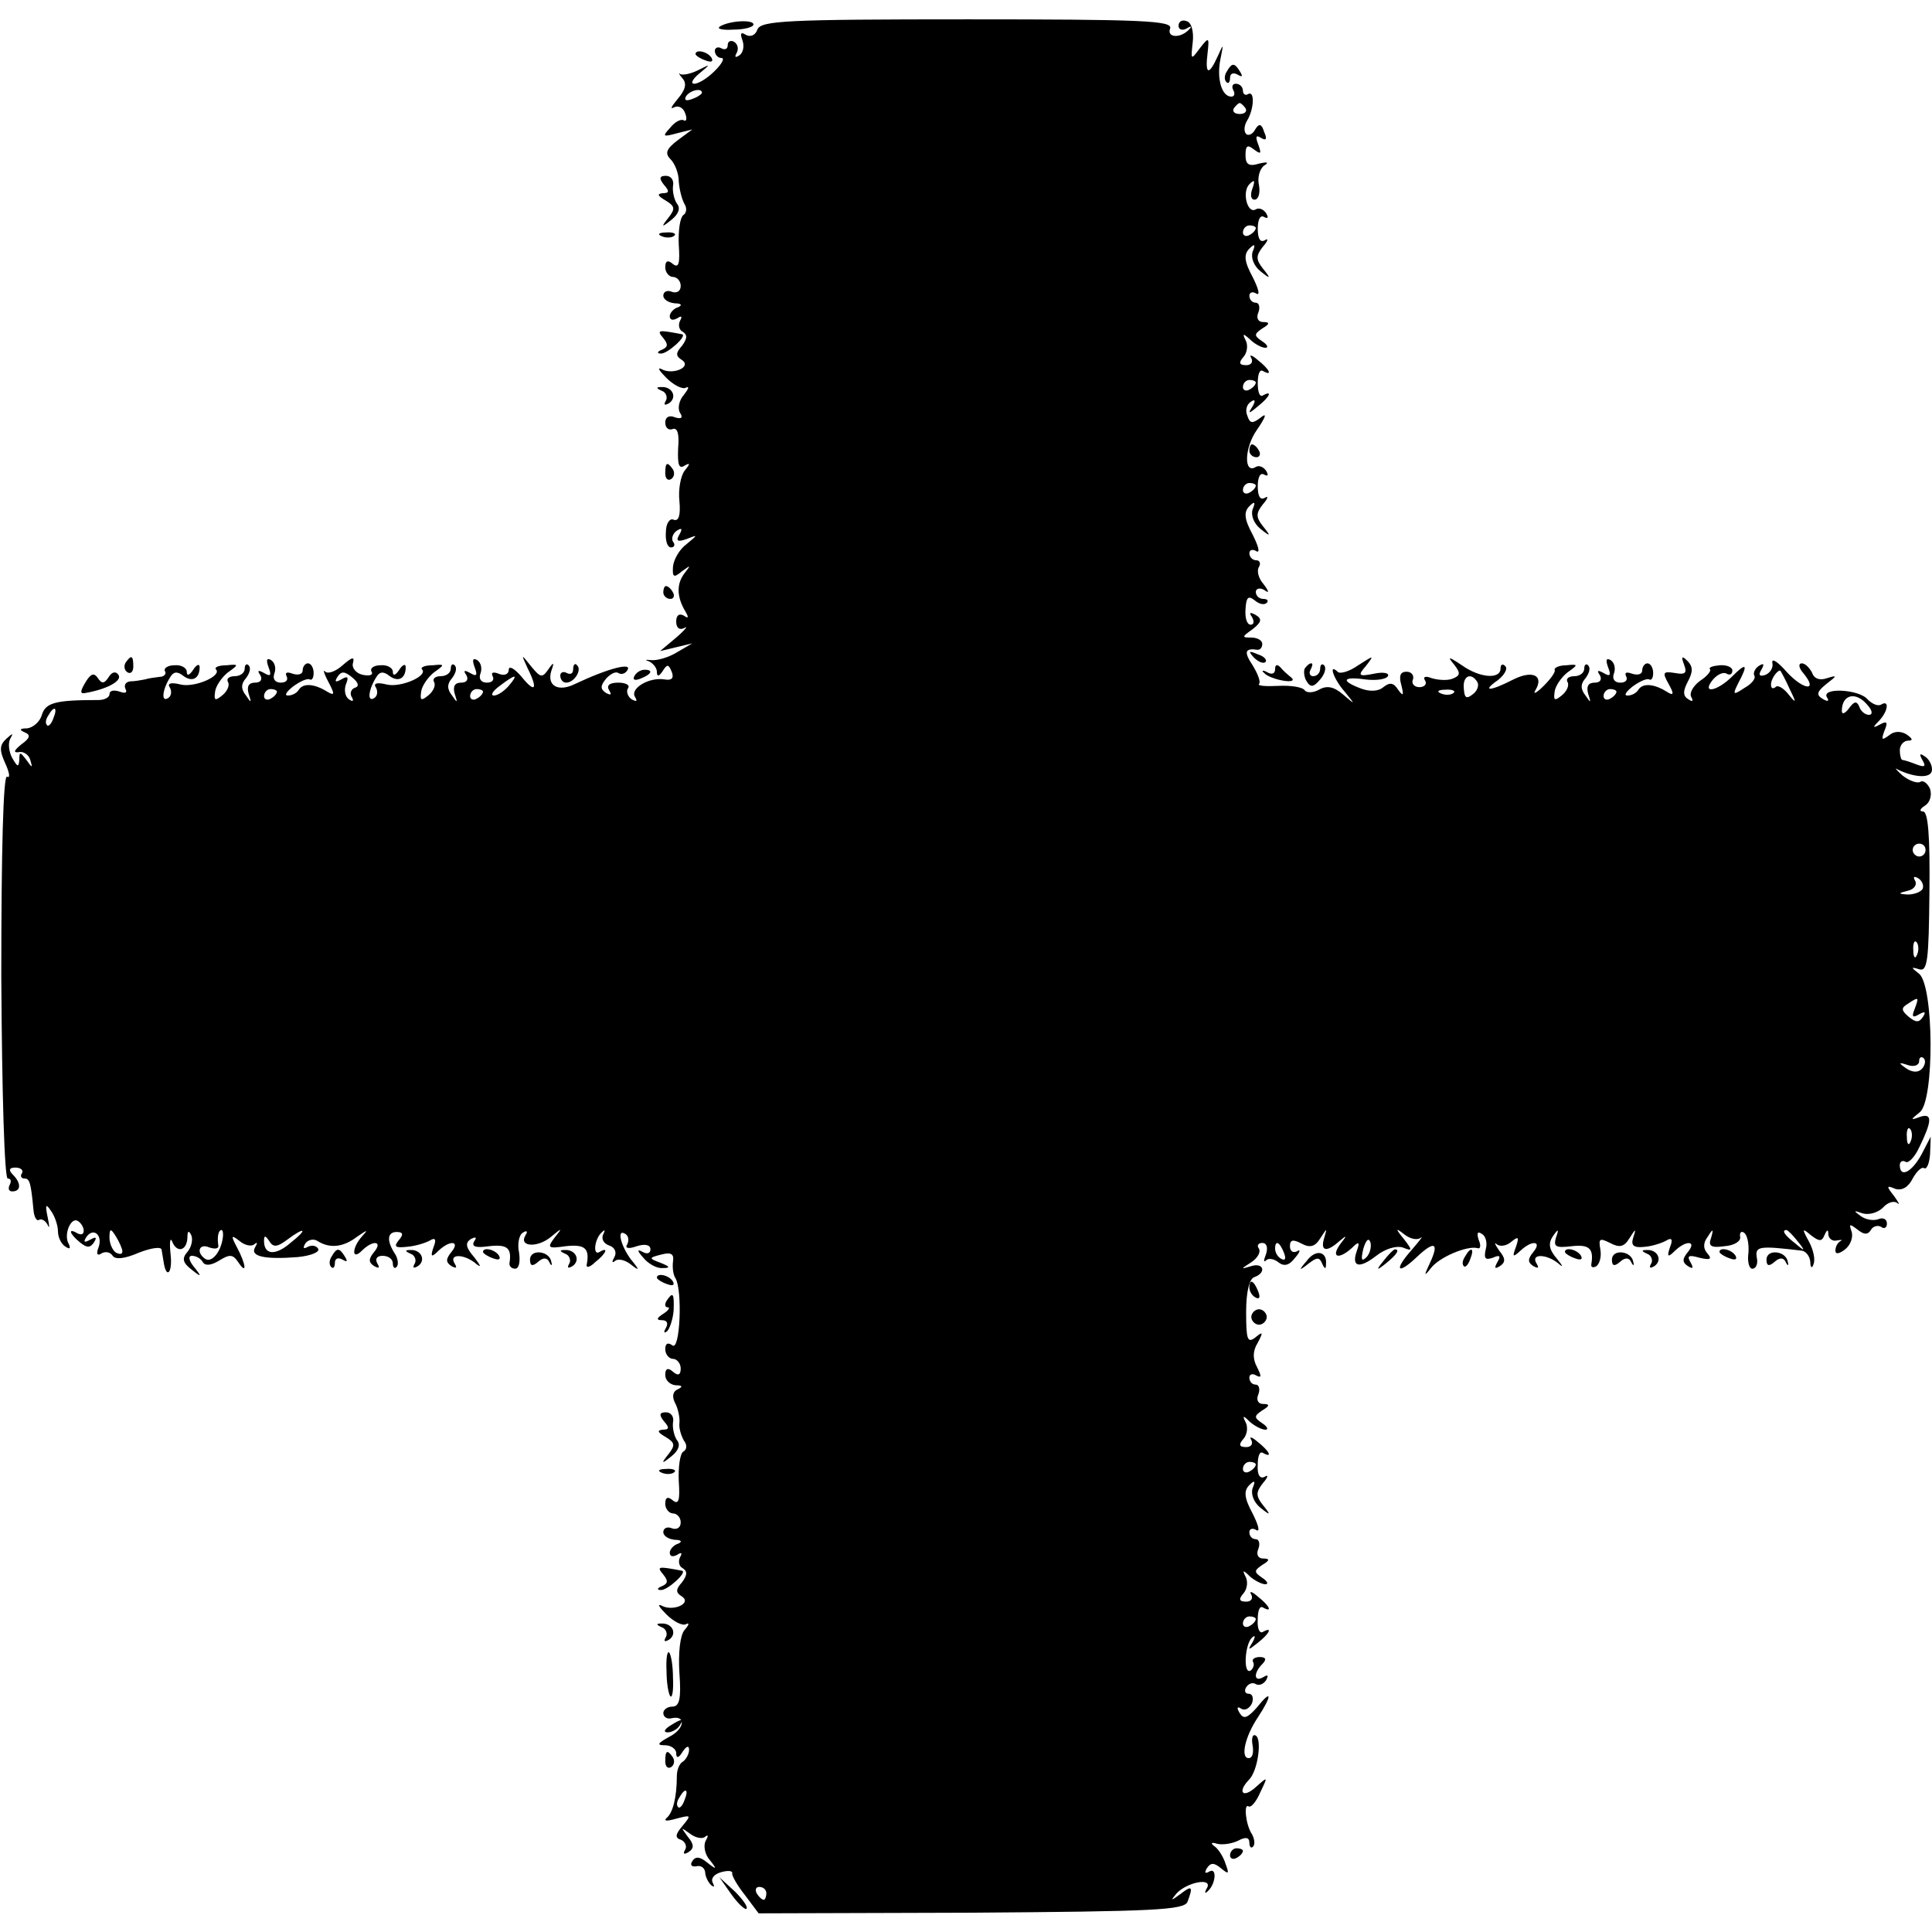 <?xml version="1.0" standalone="no"?>
<!DOCTYPE svg PUBLIC "-//W3C//DTD SVG 20010904//EN"
 "http://www.w3.org/TR/2001/REC-SVG-20010904/DTD/svg10.dtd">
<svg version="1.0" xmlns="http://www.w3.org/2000/svg"
 width="300pt" height="300pt" viewBox="0 0 300 300"
 preserveAspectRatio="xMidYMid meet">
<g transform="translate(0,300) scale(0.1,-0.1)"
fill="#000000" stroke="none">
<path d="M1118 2959 c-6 -4 4 -6 21 -5 17 0 31 4 31 8 0 8 -37 6 -52 -3z"/>
<path d="M1176 2954 c-3 -9 -11 -12 -18 -8 -8 5 -9 2 -5 -9 3 -9 1 -19 -5 -23
-6 -4 -8 -3 -4 4 3 6 2 13 -4 17 -5 3 -10 1 -10 -5 0 -6 -4 -8 -10 -5 -5 3
-10 1 -10 -4 0 -6 5 -11 10 -11 6 0 1 -9 -10 -20 -11 -11 -25 -20 -32 -20 -6
0 -3 7 8 16 18 15 18 15 -2 5 -12 -6 -24 -8 -28 -6 -3 3 -2 0 4 -7 7 -8 4 -18
-8 -32 -9 -11 -12 -16 -6 -13 7 4 15 0 18 -9 3 -8 2 -13 -2 -11 -4 3 -14 -2
-21 -11 -13 -14 -12 -15 10 -9 l24 6 -23 -17 c-17 -13 -20 -20 -11 -29 7 -7
13 -22 13 -35 1 -13 5 -28 9 -35 4 -6 3 -14 -2 -17 -5 -4 -8 -24 -7 -46 2 -29
0 -37 -9 -30 -8 7 -12 5 -12 -5 0 -8 6 -15 12 -15 6 0 12 -6 12 -14 0 -8 -6
-12 -14 -9 -7 3 -13 0 -13 -6 0 -6 8 -11 18 -12 10 0 12 -3 5 -6 -7 -2 -13 -9
-13 -14 0 -6 5 -7 12 -3 6 4 8 3 4 -4 -3 -6 -2 -14 4 -17 8 -5 7 -11 -1 -22
-10 -11 -10 -16 0 -22 16 -11 -15 -24 -32 -14 -7 3 -3 -3 8 -14 11 -11 25 -18
30 -15 6 3 4 -2 -3 -11 -8 -9 -10 -22 -6 -28 5 -8 2 -10 -8 -7 -9 4 -15 0 -15
-8 0 -8 5 -13 12 -10 7 2 10 -8 8 -30 -1 -25 1 -33 10 -27 9 5 9 3 0 -8 -6 -8
-10 -29 -8 -47 2 -22 -1 -32 -9 -29 -6 3 -12 -6 -12 -19 -1 -13 2 -24 8 -24 5
0 7 4 3 9 -3 5 0 13 6 17 8 5 9 3 4 -6 -6 -10 -3 -12 11 -7 18 7 18 7 0 -8
-11 -8 -20 -24 -21 -35 -1 -16 1 -18 14 -7 14 10 14 10 4 -3 -13 -17 -12 -37
1 -59 6 -10 5 -12 -2 -7 -7 4 -12 1 -12 -9 0 -10 5 -14 13 -10 6 4 1 -3 -13
-15 l-25 -21 25 6 25 6 -24 -14 c-13 -8 -31 -13 -40 -12 -9 1 -10 0 -3 -2 6
-3 12 -10 12 -16 0 -8 3 -8 9 1 7 11 9 11 14 -1 4 -10 0 -14 -11 -12 -24 4
-54 -14 -46 -27 4 -7 3 -8 -5 -4 -6 4 -9 12 -6 17 4 5 -3 9 -15 9 -13 0 -19
-4 -14 -12 4 -7 3 -8 -5 -4 -9 6 -9 11 0 22 6 7 15 12 19 9 5 -3 11 -1 14 4 9
13 -28 4 -81 -21 -26 -13 -44 -3 -37 20 5 14 4 15 -5 2 -9 -13 -12 -12 -26 5
-16 20 -16 20 -6 -2 17 -34 12 -40 -9 -14 -11 13 -20 18 -20 11 0 -7 -7 -10
-16 -6 -8 3 -12 2 -9 -4 3 -6 -1 -10 -9 -10 -9 0 -13 6 -10 14 3 8 1 17 -5 21
-7 4 -8 0 -4 -11 5 -13 3 -15 -7 -9 -9 5 -11 4 -6 -3 4 -7 1 -12 -8 -12 -10 0
-13 -6 -10 -17 5 -15 4 -15 -4 -3 -8 10 -8 18 0 27 6 8 8 16 4 20 -3 3 -6 1
-6 -5 0 -7 -7 -12 -16 -12 -8 0 -13 -4 -10 -9 3 -5 -1 -14 -8 -20 -12 -10 -14
-9 -12 5 1 9 11 23 20 30 17 12 17 13 -2 11 -12 0 -19 -3 -17 -6 11 -10 -32
-29 -54 -24 -16 4 -22 2 -17 -5 3 -6 2 -13 -3 -16 -11 -7 -9 13 3 32 5 9 11
10 20 3 14 -11 26 -5 26 13 0 6 -5 4 -10 -4 -6 -9 -10 -10 -10 -3 0 6 -9 11
-19 10 -11 0 -17 -5 -14 -10 3 -5 -3 -7 -13 -5 -11 2 -18 11 -16 18 3 11 -1
10 -16 -3 -10 -9 -22 -14 -27 -10 -4 5 -2 -3 5 -16 10 -19 10 -22 -2 -15 -19
12 -37 14 -44 3 -3 -5 -10 -9 -17 -9 -6 0 -2 6 8 14 11 8 22 13 26 11 3 -2 6
2 6 10 0 8 -4 15 -9 15 -4 0 -8 -5 -8 -11 0 -6 -7 -8 -16 -5 -8 3 -12 2 -9 -4
3 -6 -1 -10 -9 -10 -9 0 -13 6 -10 14 3 8 1 17 -5 21 -7 4 -8 0 -4 -11 5 -13
3 -15 -7 -9 -9 5 -11 4 -6 -3 4 -7 1 -12 -8 -12 -10 0 -13 -6 -10 -17 5 -15 4
-15 -4 -3 -8 10 -8 18 0 27 6 8 8 16 4 20 -3 3 -6 1 -6 -5 0 -7 -7 -12 -16
-12 -8 0 -13 -4 -10 -9 3 -5 -1 -14 -8 -20 -12 -10 -14 -9 -12 5 1 9 11 23 20
30 17 12 17 13 -2 11 -12 0 -19 -3 -17 -6 11 -10 -32 -29 -54 -24 -16 4 -22 2
-17 -5 3 -6 2 -13 -3 -16 -11 -7 -9 13 3 32 5 9 11 10 20 3 14 -11 26 -5 26
13 0 6 -5 4 -10 -4 -6 -9 -10 -10 -10 -3 0 6 -9 11 -19 10 -11 0 -17 -5 -15
-9 3 -4 -1 -9 -8 -9 -7 -1 -17 -2 -23 -4 -5 -1 -16 -3 -23 -3 -7 -1 -10 -6 -7
-12 3 -6 -1 -7 -9 -4 -9 3 -16 2 -16 -4 0 -5 -8 -9 -17 -9 -67 0 -82 -4 -88
-23 -3 -11 -14 -20 -23 -21 -11 0 -13 -2 -4 -6 10 -4 9 -9 -5 -19 -11 -9 -13
-13 -4 -12 7 2 16 -4 18 -12 4 -13 3 -13 -6 0 -10 13 -11 13 -11 0 -1 -12 -3
-11 -11 3 -5 9 -7 23 -3 30 5 9 4 9 -6 0 -11 -10 -11 -18 -2 -38 7 -15 8 -24
3 -21 -6 4 -9 -117 -9 -309 1 -184 5 -315 10 -315 5 0 6 -4 3 -10 -3 -6 -1
-10 4 -10 14 0 14 13 1 26 -7 7 -6 11 4 11 8 0 13 -4 10 -9 -3 -4 -1 -8 4 -8
8 0 10 -6 14 -49 1 -11 5 -18 9 -15 4 2 10 -2 13 -8 3 -7 3 -2 0 12 -4 19 -3
22 5 10 6 -8 11 -23 11 -32 0 -9 5 -20 12 -24 6 -4 8 -3 5 4 -9 14 3 43 14 36
5 -3 9 -10 9 -15 0 -6 -4 -7 -10 -4 -15 9 -12 -1 4 -14 11 -9 16 -9 22 0 5 8
3 9 -6 4 -9 -5 -11 -4 -6 4 11 16 26 3 19 -16 -4 -10 -2 -14 5 -9 6 3 13 2 17
-4 4 -6 18 -5 41 5 18 7 35 10 35 4 1 -5 2 -13 3 -18 4 -28 14 -18 11 10 -2
19 -1 28 2 22 7 -19 23 -16 24 5 0 11 2 12 6 4 3 -7 0 -19 -6 -26 -9 -10 -7
-17 6 -27 16 -13 17 -12 4 4 -8 10 -9 17 -3 17 6 0 14 -4 17 -10 4 -6 13 -5
26 3 16 10 21 9 29 -3 14 -21 12 -3 -2 23 -10 19 -9 20 4 10 8 -7 19 -9 23 -5
5 4 5 2 1 -5 -8 -14 15 -19 66 -15 21 2 35 8 32 13 -3 5 -10 6 -16 3 -7 -4 -8
-2 -4 5 4 6 13 8 19 4 19 -12 40 -10 62 7 16 11 17 11 7 0 -16 -18 -16 -38 0
-22 17 17 33 15 19 -2 -9 -11 -9 -16 0 -22 8 -4 9 -3 5 4 -4 7 -1 12 8 12 9 0
16 -5 16 -12 0 -6 3 -9 6 -5 3 3 2 12 -2 19 -14 21 -13 35 2 35 10 0 11 -4 3
-13 -8 -10 -5 -12 13 -10 13 1 29 6 36 10 8 5 10 1 5 -11 -5 -15 -3 -16 8 -5
18 17 34 15 20 -2 -9 -11 -9 -16 0 -22 8 -4 9 -3 5 4 -10 16 16 15 34 -1 8 -6
6 -2 -3 10 -14 16 -15 23 -6 29 8 4 10 3 5 -4 -4 -8 3 -10 24 -7 28 3 35 -3
31 -27 0 -5 4 -8 9 -8 6 0 8 11 6 25 -3 13 0 28 6 31 6 4 8 2 4 -4 -11 -18 18
-20 39 -3 18 15 19 15 6 -1 -12 -16 -10 -17 18 -13 29 3 37 -3 32 -29 -1 -5 5
-4 13 4 17 13 22 25 7 16 -11 -7 -8 21 4 31 4 4 5 3 2 -3 -4 -7 0 -15 9 -18 9
-3 12 -11 8 -18 -4 -7 -4 -10 1 -6 4 4 15 2 24 -5 14 -11 15 -10 1 7 -16 21
-23 49 -9 40 5 -3 6 -10 3 -16 -4 -6 1 -8 15 -3 13 4 21 2 21 -5 0 -6 -5 -8
-12 -4 -9 5 -9 2 1 -9 7 -9 21 -17 30 -16 12 0 12 2 -3 8 -19 7 -19 8 1 13 15
4 20 1 18 -11 -1 -9 0 -20 4 -26 11 -19 7 -114 -5 -104 -7 5 -11 3 -11 -6 0
-8 6 -15 12 -15 6 0 12 -7 12 -15 0 -10 -4 -12 -12 -5 -8 7 -12 5 -12 -5 0 -8
7 -15 16 -16 10 0 12 -2 4 -6 -8 -3 -10 -11 -5 -21 5 -9 8 -24 7 -32 -1 -8 3
-20 7 -27 5 -6 5 -14 -1 -17 -5 -3 -8 -24 -7 -46 2 -29 0 -37 -9 -30 -8 7 -12
5 -12 -5 0 -8 6 -15 12 -15 6 0 12 -6 12 -14 0 -8 -6 -12 -14 -9 -7 3 -13 0
-13 -6 0 -6 8 -11 18 -12 10 0 12 -3 5 -6 -7 -2 -13 -9 -13 -14 0 -6 5 -7 12
-3 6 4 8 3 4 -4 -3 -6 -2 -14 4 -17 8 -5 7 -11 -1 -22 -10 -11 -10 -16 0 -22
16 -11 -15 -24 -32 -14 -7 3 -3 -3 8 -14 11 -11 25 -18 30 -15 6 3 5 -1 -2 -9
-7 -8 -10 -36 -8 -67 3 -40 0 -52 -11 -52 -8 0 -14 -5 -14 -10 0 -6 6 -10 13
-8 23 5 20 -17 -4 -29 -18 -10 -20 -13 -6 -13 9 0 17 -6 17 -12 0 -9 4 -8 10
2 6 9 10 10 10 3 0 -6 -4 -14 -9 -18 -6 -3 -10 -13 -10 -23 0 -32 -6 -57 -16
-65 -5 -5 1 -5 15 -1 23 6 24 6 10 -11 -12 -14 -12 -19 -2 -22 6 -3 9 -10 6
-15 -4 -7 -2 -8 5 -4 9 6 9 12 -1 24 -11 15 -11 15 3 5 9 -7 20 -9 24 -5 5 4
5 1 1 -6 -4 -7 -2 -21 6 -30 12 -15 11 -16 -4 -4 -11 9 -18 10 -23 2 -4 -6 -1
-9 6 -8 7 2 13 -2 14 -9 0 -6 4 -15 9 -20 5 -4 6 -3 3 3 -4 7 2 14 13 17 11 3
18 2 17 -2 -1 -3 8 -19 20 -34 l21 -28 331 1 c282 2 330 4 335 17 9 24 7 26
-11 12 -15 -11 -16 -11 -6 1 17 18 57 25 47 8 -4 -7 -3 -9 1 -5 13 11 15 38 3
31 -7 -4 -8 -2 -4 5 6 9 11 9 22 0 12 -10 13 -9 7 7 -3 10 -11 23 -17 27 -7 5
-5 7 4 4 8 -2 23 0 33 5 11 6 17 5 17 -3 0 -7 3 -10 6 -6 3 3 2 12 -2 19 -10
15 -13 49 -5 43 4 -2 12 8 18 22 12 25 12 25 -7 8 -20 -18 -29 -8 -11 11 14
13 21 63 11 69 -5 3 -7 -4 -5 -15 2 -11 0 -20 -6 -20 -13 0 -6 33 14 63 23 35
22 45 -1 16 -15 -17 -21 -19 -27 -9 -5 8 -4 11 2 7 6 -4 13 0 17 8 3 8 1 15
-5 15 -6 0 -7 5 -4 10 4 6 10 8 15 5 5 -3 12 0 16 6 4 8 3 9 -4 5 -15 -9 -16
6 -2 20 7 7 6 11 -4 11 -8 0 -13 -4 -10 -8 2 -4 0 -10 -4 -13 -12 -7 -9 41 2
51 5 5 6 2 1 -7 -8 -13 -7 -13 8 -1 18 14 24 26 8 17 -5 -3 -9 5 -8 19 0 14 3
22 8 19 16 -9 10 3 -8 17 -9 8 -14 9 -10 3 3 -6 0 -11 -8 -11 -11 0 -12 4 -4
13 6 7 7 19 3 26 -5 10 -4 11 7 0 7 -6 18 -12 24 -12 5 0 3 5 -5 10 -13 9 -13
11 0 20 12 7 12 10 1 10 -7 0 -11 6 -7 15 3 8 1 15 -4 15 -6 0 -10 5 -10 11 0
5 5 7 11 3 6 -3 3 8 -6 26 -13 24 -14 35 -5 44 8 8 10 7 5 -5 -3 -9 2 -22 12
-30 16 -13 17 -12 4 4 -11 14 -11 20 0 34 8 9 9 14 3 10 -7 -4 -12 2 -11 18 0
14 3 22 8 19 16 -9 10 3 -8 17 -9 8 -14 9 -10 3 3 -6 0 -11 -8 -11 -11 0 -12
4 -4 13 6 7 7 19 3 26 -5 10 -4 11 7 0 7 -6 18 -12 24 -12 5 0 3 5 -5 10 -13
9 -13 11 0 20 12 7 12 10 1 10 -7 0 -11 6 -7 15 3 8 1 15 -4 15 -6 0 -10 5
-10 11 0 5 5 7 11 3 8 -4 8 -1 1 13 -7 13 -7 25 1 38 9 17 8 18 -4 8 -12 -9
-14 -3 -14 40 0 31 5 52 13 54 19 7 14 23 -5 17 -17 -5 -17 -5 0 6 9 6 15 15
12 21 -4 5 -1 9 5 9 7 0 9 -7 6 -17 -4 -10 -4 -14 0 -10 4 4 13 2 19 -3 9 -7
17 -5 26 7 8 9 9 14 3 10 -6 -3 -11 0 -11 8 0 10 5 11 18 4 13 -7 21 -5 29 8
11 17 11 17 6 0 -6 -20 4 -22 24 -4 12 10 12 9 1 -5 -15 -21 -2 -24 18 -6 11
11 13 10 8 -4 -9 -25 3 -29 30 -8 14 11 31 16 41 13 15 -6 16 -5 2 13 -14 17
-13 18 1 7 9 -7 20 -9 25 -5 5 4 -2 -5 -15 -20 -28 -32 -20 -38 11 -8 26 24
33 20 18 -12 -9 -19 -9 -21 2 -7 13 17 56 35 72 31 5 -2 6 4 2 13 -3 10 -2 14
5 9 6 -3 9 -14 6 -24 -3 -14 -1 -17 11 -13 11 5 13 3 7 -7 -5 -9 -4 -11 4 -6
9 6 9 12 -1 24 -7 10 -8 14 -4 10 5 -4 15 -3 23 4 11 9 12 7 7 -8 -6 -16 -5
-17 7 -6 18 17 34 15 20 -2 -9 -11 -9 -16 0 -22 8 -4 9 -3 5 4 -10 16 16 15
34 0 8 -7 7 -4 -2 7 -13 15 -14 24 -7 35 9 13 10 12 5 -2 -4 -14 0 -16 25 -13
27 3 34 -4 30 -28 -1 -5 3 -6 8 -3 5 4 8 15 6 26 -3 17 -1 18 15 10 15 -8 22
-6 30 7 10 16 11 16 6 1 -4 -12 1 -16 18 -14 12 1 27 6 34 10 8 5 10 1 5 -11
-5 -15 -3 -16 8 -5 18 17 34 15 20 -2 -9 -11 -9 -16 0 -22 8 -5 9 -3 4 6 -6
10 -3 12 14 7 17 -4 20 -2 12 7 -7 8 -6 17 1 26 8 13 9 12 5 -2 -5 -13 0 -16
21 -13 15 1 26 8 24 15 -1 6 2 9 6 6 5 -3 8 -17 7 -31 -2 -14 1 -25 6 -25 6 0
9 8 7 17 -3 18 3 19 70 11 6 -1 12 -8 13 -17 0 -10 3 -11 5 -4 3 7 0 22 -7 35
-11 20 -11 22 3 10 13 -10 17 -10 21 0 4 9 6 10 6 1 1 -7 7 -11 14 -9 6 1 9 1
5 -1 -5 -3 -8 -9 -8 -15 0 -6 6 -5 15 2 9 7 13 20 10 28 -4 12 -3 12 9 3 10
-8 16 -9 21 -1 3 6 11 8 16 5 5 -4 9 -1 9 5 0 7 -6 10 -13 7 -8 -3 -20 -1 -28
5 -11 8 -11 9 3 4 10 -3 24 1 32 9 7 8 17 11 22 7 5 -4 2 1 -5 11 -12 15 -12
17 2 11 10 -3 20 2 27 16 6 11 14 19 18 16 4 -2 8 8 9 22 l1 27 -14 -27 c-15
-28 -34 -38 -34 -17 0 5 4 8 9 5 4 -3 14 7 21 22 20 41 21 54 2 48 -16 -6 -16
-5 -1 7 23 18 22 196 -1 215 -13 10 -13 11 0 7 13 -4 15 13 16 120 1 87 -2
125 -10 125 -6 0 -5 4 3 9 8 5 11 16 8 26 -4 9 -11 14 -15 11 -5 -3 -18 2 -28
10 -10 9 -13 13 -7 9 27 -13 53 -14 53 0 0 8 -5 17 -12 21 -7 5 -8 3 -3 -6 6
-10 4 -12 -9 -7 -10 4 -20 7 -22 7 -2 0 -4 7 -4 15 0 8 6 15 13 15 8 0 7 3 -3
10 -9 5 -19 5 -27 -2 -11 -8 -12 -7 -7 7 6 14 4 16 -7 10 -11 -6 -12 -5 -1 6
14 15 16 33 3 25 -5 -3 -14 1 -21 8 -13 16 -73 19 -63 3 4 -6 1 -7 -7 -2 -10
6 -9 11 6 23 17 13 17 14 1 9 -11 -4 -20 -1 -23 8 -4 8 -11 15 -16 15 -6 0 -5
-7 2 -15 24 -29 1 -27 -25 1 -14 16 -24 23 -23 15 2 -7 -3 -16 -11 -19 -9 -3
-11 0 -6 8 5 9 4 11 -4 6 -6 -4 -9 -11 -7 -15 3 -4 -4 -13 -15 -19 -18 -12
-19 -11 -10 7 16 30 13 33 -9 11 -24 -24 -49 -28 -30 -5 7 8 16 12 21 9 5 -3
9 -1 9 5 0 5 -9 9 -20 8 -10 -1 -17 -3 -15 -6 3 -2 -4 -11 -15 -18 -11 -8 -17
-19 -14 -25 4 -7 2 -8 -4 -4 -9 5 -9 13 -1 28 8 15 8 23 -1 32 -8 8 -10 7 -5
-6 5 -13 2 -16 -14 -13 -19 3 -20 1 -10 -17 9 -16 8 -19 -3 -12 -19 12 -37 14
-44 3 -3 -5 -10 -9 -17 -9 -6 0 -2 6 8 14 11 8 22 13 26 11 3 -2 6 2 6 10 0 8
-4 15 -9 15 -4 0 -8 -5 -8 -11 0 -6 -7 -8 -16 -5 -8 3 -12 2 -9 -4 3 -6 -1
-10 -9 -10 -9 0 -13 6 -10 14 3 8 1 17 -5 21 -7 4 -8 0 -4 -11 5 -13 3 -15 -7
-9 -9 5 -11 4 -6 -3 4 -7 1 -12 -8 -12 -10 0 -13 -6 -10 -17 5 -15 4 -15 -4
-3 -8 10 -8 18 0 27 6 8 8 16 4 20 -3 3 -6 1 -6 -5 0 -7 -7 -12 -16 -12 -8 0
-13 -4 -10 -9 3 -5 -1 -14 -8 -20 -12 -10 -14 -9 -12 5 1 9 11 23 20 30 17 12
17 13 -2 11 -11 0 -19 -4 -18 -7 2 -3 -6 -14 -17 -25 -11 -11 -17 -14 -13 -7
14 23 -4 32 -34 17 -37 -19 -50 -19 -24 -1 10 8 16 18 11 22 -4 4 -7 2 -7 -4
0 -17 -32 -15 -60 5 -21 14 -23 14 -12 1 10 -13 10 -17 -3 -22 -8 -3 -22 -2
-32 1 -10 4 -14 2 -10 -4 3 -5 -1 -10 -9 -10 -8 0 -13 6 -10 12 2 6 -2 12 -10
12 -10 0 -12 -7 -8 -21 4 -16 3 -18 -5 -7 -7 11 -13 12 -23 4 -8 -7 -22 -7
-35 -2 -32 12 -28 19 7 14 16 -2 32 0 35 5 3 5 -7 7 -21 4 -25 -5 -26 -3 -13
12 13 17 13 17 -12 1 -14 -10 -29 -14 -32 -10 -15 14 -6 -12 11 -31 17 -21 17
-21 -3 -4 -14 12 -25 14 -37 7 -9 -5 -19 -5 -22 -1 -3 5 -21 8 -41 7 -19 -1
-33 0 -30 3 3 3 -2 16 -10 29 -14 21 -12 27 8 24 4 0 7 4 7 9 0 6 -8 10 -17
10 -15 0 -15 1 2 13 14 11 15 16 5 22 -9 5 -11 4 -6 -3 4 -7 3 -12 -2 -12 -6
0 -9 11 -8 24 1 18 4 22 14 14 7 -6 15 -8 19 -4 3 3 1 6 -5 6 -7 0 -12 5 -12
11 0 5 6 7 13 3 8 -6 8 -3 -1 9 -8 9 -11 21 -7 27 3 5 1 10 -4 10 -6 0 -11 5
-11 11 0 5 5 7 11 3 6 -3 3 8 -6 26 -13 24 -14 35 -5 44 8 8 10 7 5 -5 -3 -9
2 -22 12 -30 16 -13 17 -12 4 4 -11 14 -11 20 0 34 8 9 9 14 3 10 -7 -4 -11 2
-11 18 0 14 4 22 10 18 6 -3 7 -1 3 6 -4 6 -11 9 -16 6 -19 -12 -18 30 2 58
13 19 16 27 6 19 -13 -10 -17 -10 -21 2 -4 9 -1 18 5 22 7 5 8 2 3 -7 -8 -12
-6 -12 8 0 18 14 24 26 8 17 -5 -3 -8 5 -8 19 0 14 3 22 8 19 16 -9 10 3 -8
17 -9 8 -14 9 -10 3 3 -6 0 -11 -8 -11 -11 0 -12 4 -4 13 6 7 7 19 3 26 -5 10
-4 11 7 1 7 -7 18 -13 24 -13 5 0 3 5 -5 10 -13 9 -13 11 0 20 12 7 12 10 1
10 -7 0 -11 6 -7 15 3 8 1 15 -4 15 -6 0 -10 5 -10 11 0 5 5 7 11 3 6 -3 3 8
-6 26 -13 24 -14 35 -5 44 8 8 10 7 5 -5 -3 -9 2 -22 12 -30 16 -13 17 -12 4
4 -11 14 -11 20 0 34 8 9 9 14 3 10 -7 -4 -11 2 -11 18 0 14 4 22 10 18 6 -3
7 -1 3 6 -4 6 -11 9 -16 6 -13 -8 -22 27 -10 39 8 8 9 6 5 -6 -4 -10 -3 -18 3
-18 6 0 9 10 7 22 -3 12 1 26 8 31 8 5 5 6 -8 3 -16 -5 -21 -1 -21 13 0 15 3
17 13 9 11 -8 12 -7 7 7 -5 13 -4 16 4 11 8 -5 10 -2 5 9 -4 13 -8 14 -14 4
-4 -8 -11 -10 -14 -7 -4 4 -3 13 1 20 11 17 13 48 2 42 -4 -3 -8 0 -8 5 0 6
-5 11 -11 11 -5 0 -7 -4 -4 -10 3 -5 2 -10 -3 -10 -15 0 -23 28 -17 58 5 25 5
25 -4 5 -14 -31 -20 -29 -16 4 3 26 2 26 -12 8 -14 -19 -14 -18 -11 9 2 17 -2
31 -9 33 -7 3 -13 0 -13 -7 0 -6 6 -8 13 -4 6 4 8 3 4 -1 -13 -15 -36 -14 -30
1 4 12 -45 14 -315 14 -281 0 -321 -2 -326 -16z m-86 -98 c0 -2 -7 -7 -16 -10
-8 -3 -12 -2 -9 4 6 10 25 14 25 6z m844 -24 c3 -5 -1 -9 -9 -9 -8 0 -12 4 -9
9 3 4 7 8 9 8 2 0 6 -4 9 -8z m16 -186 c0 -3 -4 -8 -10 -11 -5 -3 -10 -1 -10
4 0 6 5 11 10 11 6 0 10 -2 10 -4z m0 -240 c0 -3 -4 -8 -10 -11 -5 -3 -10 -1
-10 4 0 6 5 11 10 11 6 0 10 -2 10 -4z m0 -160 c0 -3 -4 -8 -10 -11 -5 -3 -10
-1 -10 4 0 6 5 11 10 11 6 0 10 -2 10 -4z m-1399 -314 c-6 -2 -8 -9 -5 -14 4
-7 2 -8 -4 -4 -6 4 -8 14 -5 23 5 12 3 14 -7 8 -9 -5 -11 -4 -6 4 6 9 11 9 23
-1 10 -8 11 -14 4 -16z m2228 -2 c11 -22 10 -23 -2 -8 -8 10 -17 15 -20 11 -4
-3 -7 -2 -7 4 0 10 12 25 15 21 1 -2 8 -14 14 -28z m-1989 5 c-7 -8 -17 -15
-23 -15 -6 0 -2 7 9 15 25 19 30 19 14 0z m1504 6 c3 -5 0 -14 -7 -19 -10 -8
-13 -6 -14 9 -2 19 11 26 21 10z m-1864 -15 c0 -3 -4 -8 -10 -11 -5 -3 -10 -1
-10 4 0 6 5 11 10 11 6 0 10 -2 10 -4z m320 0 c0 -3 -4 -8 -10 -11 -5 -3 -10
-1 -10 4 0 6 5 11 10 11 6 0 10 -2 10 -4z m1507 -2 c-3 -3 -12 -4 -19 -1 -8 3
-5 6 6 6 11 1 17 -2 13 -5z m253 2 c0 -3 -4 -8 -10 -11 -5 -3 -10 -1 -10 4 0
6 5 11 10 11 6 0 10 -2 10 -4z m390 -21 c8 -9 8 -15 2 -15 -6 0 -13 6 -15 13
-4 9 -8 8 -16 -3 -6 -8 -11 -10 -11 -4 0 26 22 31 40 9z m-2817 -20 c-3 -9 -8
-14 -10 -11 -3 3 -2 9 2 15 9 16 15 13 8 -4z m2907 -205 c0 -5 -4 -10 -10 -10
-5 0 -10 5 -10 10 0 6 5 10 10 10 6 0 10 -4 10 -10z m-5 -61 c-4 -5 -14 -8
-23 -8 -15 1 -15 2 1 6 9 2 14 9 11 15 -4 7 -2 8 5 4 6 -4 9 -12 6 -17z m-8
-101 c-3 -8 -6 -5 -6 6 -1 11 2 17 5 13 3 -3 4 -12 1 -19z m-4 -85 c-5 -12 -3
-14 7 -8 9 5 11 4 6 -4 -6 -9 -11 -9 -22 0 -12 10 -12 14 -2 20 18 12 18 11
11 -8z m11 -93 c-6 -6 -15 -5 -24 1 -13 9 -12 10 3 5 9 -3 17 0 17 6 0 6 3 8
7 5 4 -4 2 -12 -3 -17z m-17 -112 c-3 -8 -6 -5 -6 6 -1 11 2 17 5 13 3 -3 4
-12 1 -19z m-2777 -171 c0 -5 -4 -5 -10 -2 -5 3 -10 14 -10 23 0 15 2 15 10 2
5 -8 10 -19 10 -23z m156 21 c-3 -22 -17 -39 -27 -33 -15 10 -10 25 6 18 9 -3
15 -2 14 3 -2 13 0 24 5 24 2 0 3 -6 2 -12z m105 -8 c-23 -20 -41 -19 -41 3 0
9 2 9 8 0 6 -10 12 -10 28 2 28 21 33 17 5 -5z m2340 3 c13 -16 12 -17 -3 -4
-17 13 -22 21 -14 21 2 0 10 -8 17 -17z m-669 -25 c-8 -8 -9 -4 -5 13 4 13 8
18 11 10 2 -7 -1 -18 -6 -23z m-128 6 c3 -8 2 -12 -4 -9 -6 3 -10 10 -10 16 0
14 7 11 14 -7z m-44 -328 c0 -3 -4 -8 -10 -11 -5 -3 -10 -1 -10 4 0 6 5 11 10
11 6 0 10 -2 10 -4z m0 -240 c0 -3 -4 -8 -10 -11 -5 -3 -10 -1 -10 4 0 6 5 11
10 11 6 0 10 -2 10 -4z m-887 -281 c-3 -9 -8 -14 -10 -11 -3 3 -2 9 2 15 9 16
15 13 8 -4z m127 -145 c0 -5 -2 -10 -4 -10 -3 0 -8 5 -11 10 -3 6 -1 10 4 10
6 0 11 -4 11 -10z"/>
<path d="M1080 2916 c0 -2 7 -7 16 -10 8 -3 12 -2 9 4 -6 10 -25 14 -25 6z"/>
<path d="M1905 2889 c-4 -6 -4 -13 -1 -16 3 -4 6 -1 6 6 0 7 5 9 12 5 7 -4 8
-3 4 4 -9 15 -13 15 -21 1z"/>
<path d="M1031 2713 c9 -10 8 -13 -2 -13 -9 -1 -8 -4 4 -11 15 -9 16 -13 5
-27 -12 -15 -11 -16 5 -3 11 9 14 18 8 25 -4 6 -7 18 -6 27 2 9 -3 16 -11 16
-10 0 -11 -4 -3 -14z"/>
<path d="M1028 2633 c7 -3 16 -2 19 1 4 3 -2 6 -13 5 -11 0 -14 -3 -6 -6z"/>
<path d="M1030 2475 c8 -10 7 -14 -2 -18 -8 -3 -8 -6 -2 -6 10 -1 42 28 33 30
-37 7 -40 7 -29 -6z"/>
<path d="M1028 2393 c6 -2 9 -10 6 -15 -4 -7 -2 -8 5 -4 13 9 5 26 -12 25 -9
0 -8 -2 1 -6z"/>
<path d="M1940 2300 c0 -5 5 -10 11 -10 5 0 7 5 4 10 -3 6 -8 10 -11 10 -2 0
-4 -4 -4 -10z"/>
<path d="M1033 2265 c0 -8 4 -12 9 -9 5 3 6 10 3 15 -9 13 -12 11 -12 -6z"/>
<path d="M1030 2080 c0 -5 5 -10 11 -10 5 0 7 5 4 10 -3 6 -8 10 -11 10 -2 0
-4 -4 -4 -10z"/>
<path d="M1947 1979 c7 -7 15 -10 18 -7 3 3 -2 9 -12 12 -14 6 -15 5 -6 -5z"/>
<path d="M195 1971 c-3 -5 -2 -12 3 -15 5 -3 9 1 9 9 0 17 -3 19 -12 6z"/>
<path d="M890 1961 c0 -7 -4 -9 -10 -6 -5 3 -10 1 -10 -4 0 -6 4 -11 9 -11 13
0 25 20 17 27 -3 4 -6 1 -6 -6z"/>
<path d="M1980 1961 c0 -7 -5 -9 -12 -5 -7 4 -10 3 -5 -1 4 -5 18 -10 30 -12
12 -2 18 0 12 5 -5 4 -13 11 -17 16 -5 5 -8 4 -8 -3z"/>
<path d="M2026 1962 c-2 -4 -1 -14 3 -20 6 -10 11 -9 21 3 7 8 10 18 6 22 -3
3 -6 1 -6 -5 0 -7 -5 -12 -11 -12 -5 0 -7 5 -4 10 3 6 4 10 1 10 -3 0 -7 -4
-10 -8z"/>
<path d="M133 1941 c-9 -15 -9 -19 0 -17 34 6 57 19 51 28 -4 6 -10 5 -15 -3
-7 -11 -11 -11 -17 -2 -6 9 -11 7 -19 -6z"/>
<path d="M985 1950 c-3 -6 1 -7 9 -4 18 7 21 14 7 14 -6 0 -13 -4 -16 -10z"/>
<path d="M515 1049 c-4 -6 -4 -13 -1 -16 3 -4 6 -1 6 6 0 7 5 9 12 5 7 -4 8
-3 4 4 -9 15 -13 15 -21 1z"/>
<path d="M638 1053 c6 -2 9 -10 6 -15 -4 -7 -2 -8 5 -4 13 9 5 26 -12 25 -9 0
-8 -2 1 -6z"/>
<path d="M750 1056 c0 -2 7 -7 16 -10 8 -3 12 -2 9 4 -6 10 -25 14 -25 6z"/>
<path d="M823 1044 c0 -10 4 -11 13 -3 8 7 14 6 17 -1 3 -6 5 -6 3 1 -3 17
-33 20 -33 3z"/>
<path d="M878 1053 c6 -2 9 -10 6 -15 -4 -7 -2 -8 5 -4 13 9 5 26 -12 25 -9 0
-8 -2 1 -6z"/>
<path d="M2029 1042 c-13 -15 -12 -16 3 -4 13 10 17 10 21 0 4 -9 6 -9 6 -1 2
20 -16 24 -30 5z"/>
<path d="M2149 1043 c-13 -16 -12 -17 4 -4 16 13 21 21 13 21 -2 0 -10 -8 -17
-17z"/>
<path d="M2275 1049 c-4 -6 -5 -12 -2 -15 2 -3 7 2 10 11 7 17 1 20 -8 4z"/>
<path d="M2430 1056 c0 -2 7 -7 16 -10 8 -3 12 -2 9 4 -6 10 -25 14 -25 6z"/>
<path d="M2503 1044 c0 -10 4 -11 13 -3 8 7 14 6 17 -1 3 -6 5 -6 3 1 -3 17
-33 20 -33 3z"/>
<path d="M2558 1053 c6 -2 9 -10 6 -15 -4 -7 -2 -8 5 -4 13 9 5 26 -12 25 -9
0 -8 -2 1 -6z"/>
<path d="M2670 1056 c0 -2 7 -7 16 -10 8 -3 12 -2 9 4 -6 10 -25 14 -25 6z"/>
<path d="M2743 1044 c0 -10 4 -11 13 -3 8 7 14 6 17 -1 3 -6 5 -6 3 1 -3 17
-33 20 -33 3z"/>
<path d="M1020 1016 c0 -2 7 -7 16 -10 8 -3 12 -2 9 4 -6 10 -25 14 -25 6z"/>
<path d="M1940 1001 c0 -6 4 -13 10 -16 6 -3 7 1 4 9 -7 18 -14 21 -14 7z"/>
<path d="M1035 980 c-3 -5 -3 -10 2 -10 4 0 1 -5 -7 -10 -11 -7 -11 -10 -2
-10 8 0 10 -5 6 -12 -4 -7 -3 -9 2 -5 4 4 9 19 10 32 1 27 -1 30 -11 15z"/>
<path d="M1943 955 c0 -6 6 -12 12 -12 6 0 12 6 12 12 0 6 -6 12 -12 12 -6 0
-12 -6 -12 -12z"/>
<path d="M1031 793 c9 -10 8 -13 -2 -13 -9 -1 -8 -4 4 -11 15 -9 16 -13 5 -27
-12 -15 -11 -16 5 -3 11 9 14 18 8 25 -4 6 -7 18 -6 27 2 9 -3 16 -11 16 -10
0 -11 -4 -3 -14z"/>
<path d="M1028 713 c7 -3 16 -2 19 1 4 3 -2 6 -13 5 -11 0 -14 -3 -6 -6z"/>
<path d="M1030 555 c8 -10 7 -14 -2 -18 -8 -3 -8 -6 -2 -6 10 -1 42 28 33 30
-37 7 -40 7 -29 -6z"/>
<path d="M1028 473 c6 -2 9 -10 6 -15 -4 -7 -2 -8 5 -4 13 9 5 26 -12 25 -9 0
-8 -2 1 -6z"/>
<path d="M1035 405 c0 -18 3 -36 6 -39 3 -3 5 10 4 29 0 18 -3 36 -6 39 -3 3
-5 -10 -4 -29z"/>
<path d="M1040 320 c-9 -6 -10 -10 -3 -10 6 0 15 5 18 10 8 12 4 12 -15 0z"/>
<path d="M1033 265 c0 -8 4 -12 9 -9 5 3 6 10 3 15 -9 13 -12 11 -12 -6z"/>
<path d="M1910 119 c0 -5 5 -7 10 -4 6 3 10 8 10 11 0 2 -4 4 -10 4 -5 0 -10
-5 -10 -11z"/>
<path d="M1136 58 c10 -14 21 -24 23 -22 3 3 -6 15 -18 27 l-24 22 19 -27z"/>
</g>
</svg>
